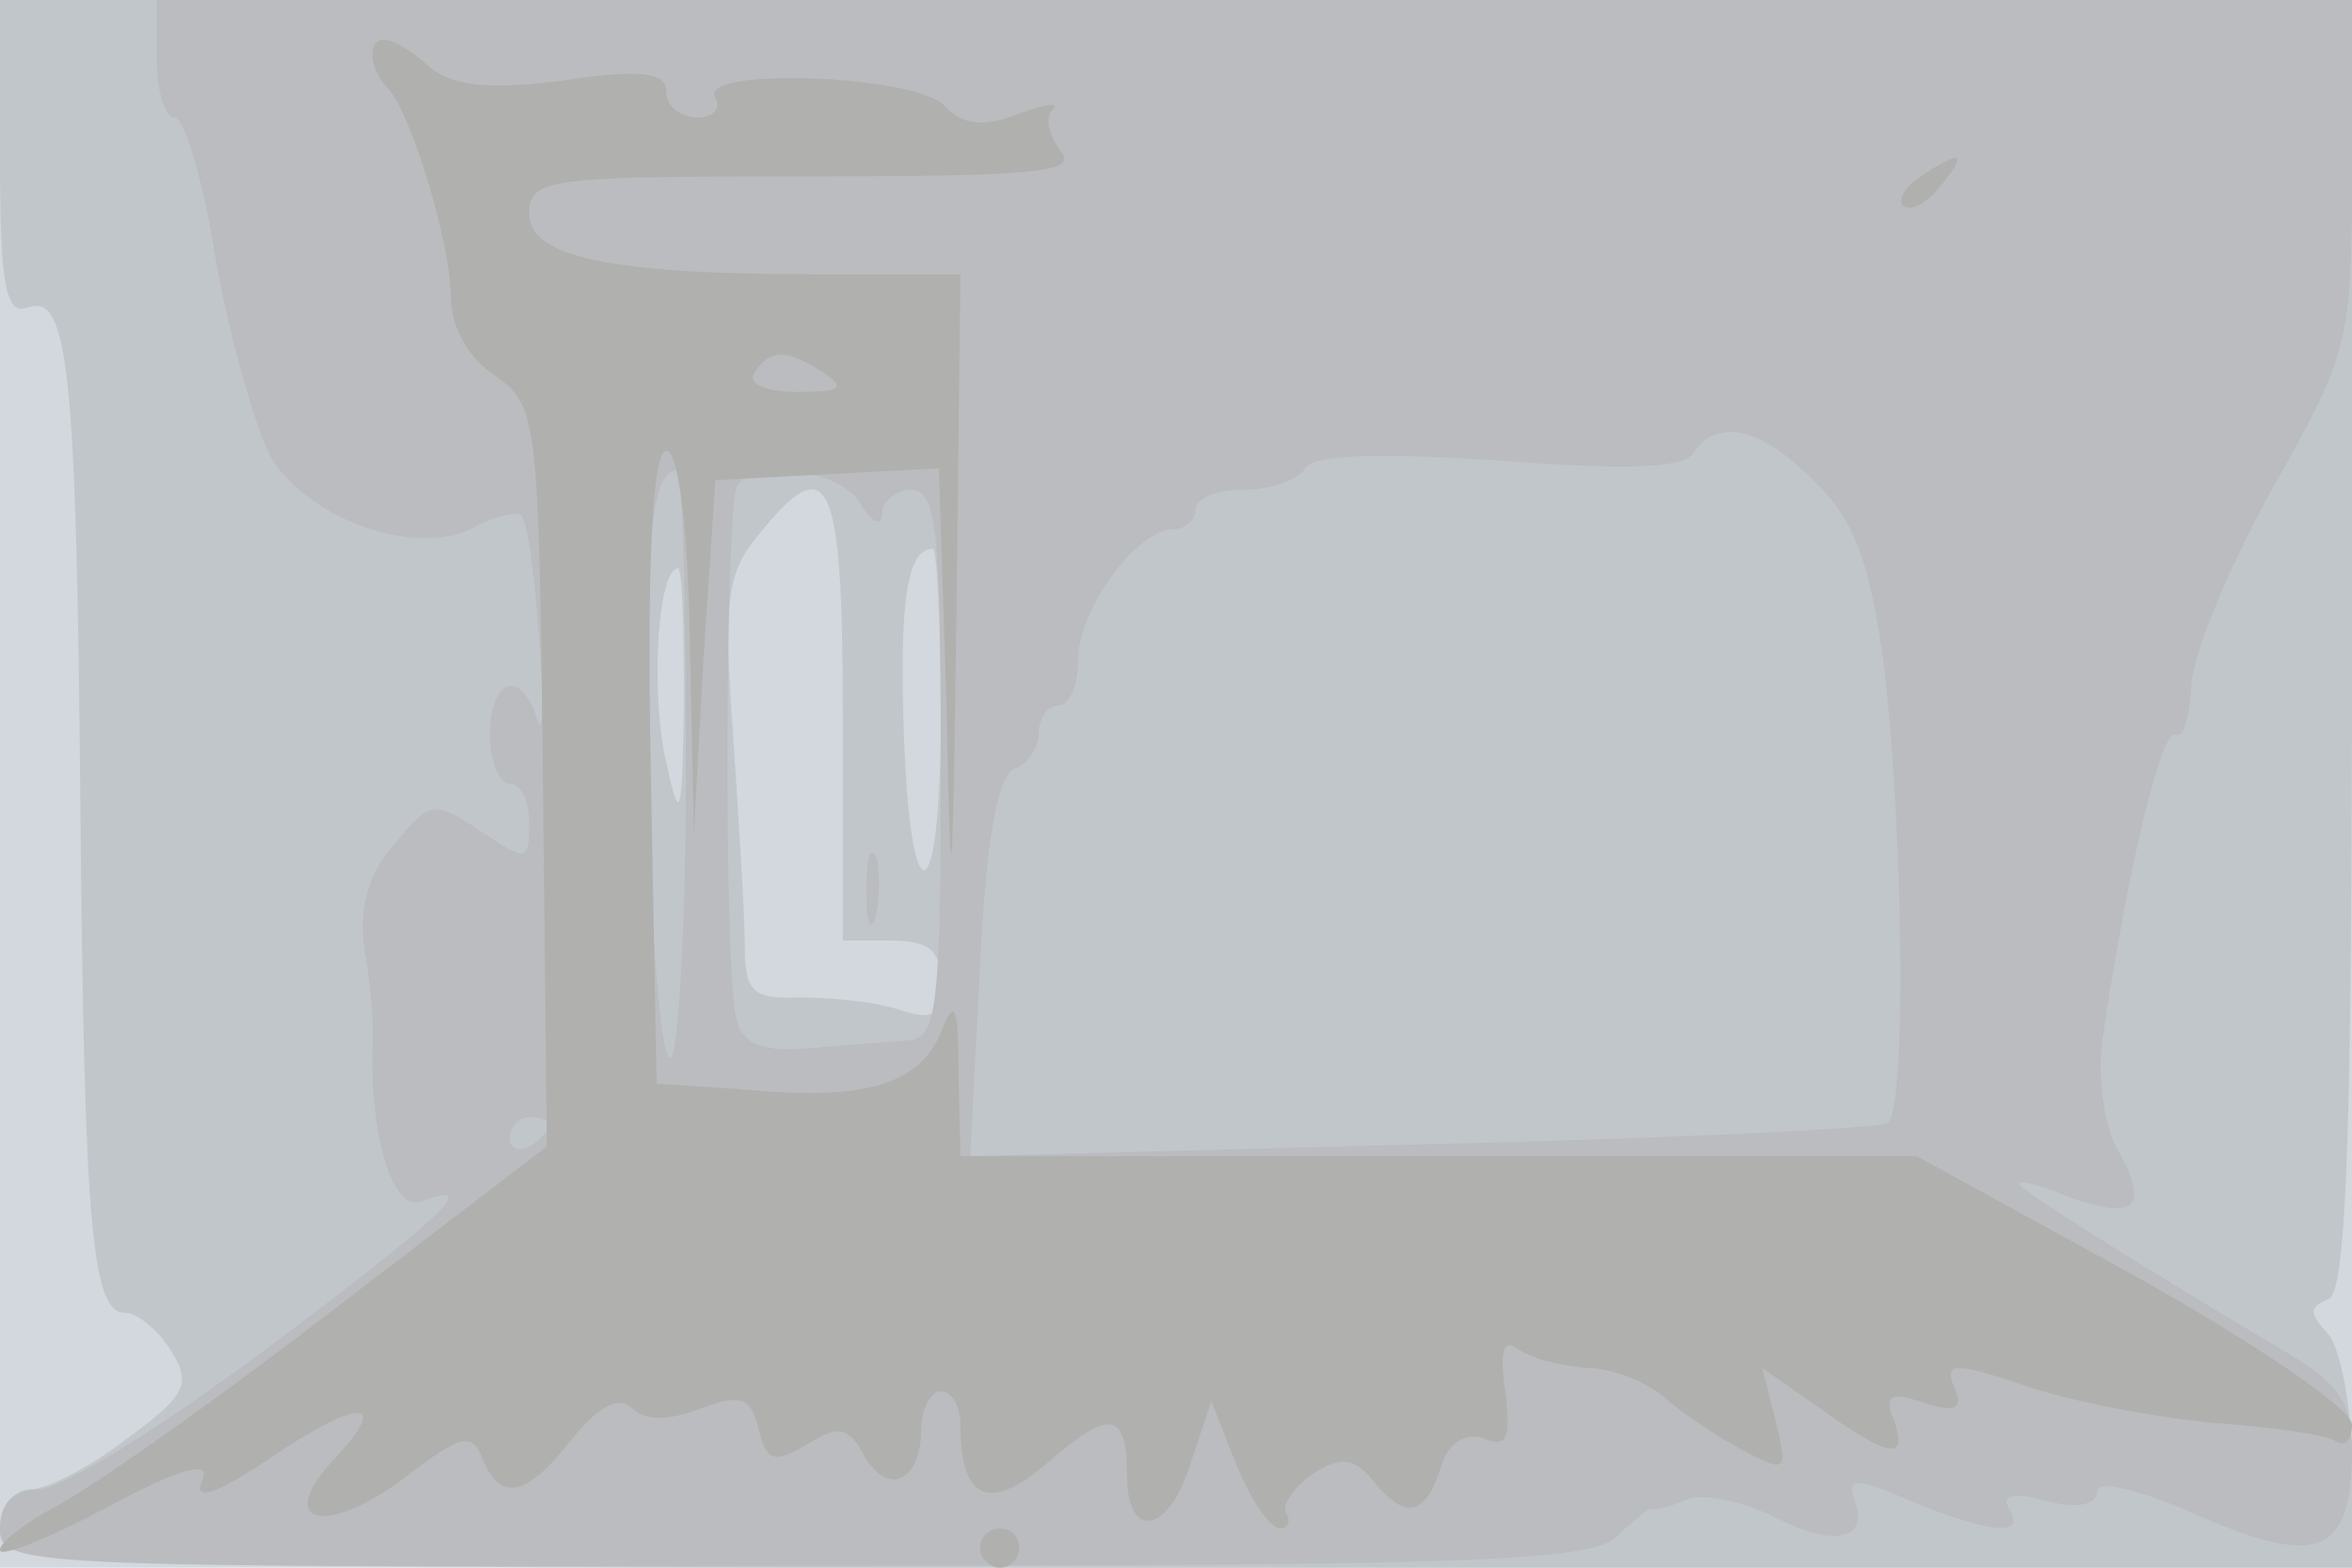 <svg xmlns="http://www.w3.org/2000/svg" xmlns:xlink="http://www.w3.org/1999/xlink" width="120" height="80"><g><svg xmlns="http://www.w3.org/2000/svg" xmlns:xlink="http://www.w3.org/1999/xlink" width="120" height="80"/><svg xmlns="http://www.w3.org/2000/svg" width="120" height="80" version="1.0" viewBox="0 0 120 80"><g fill="#d2d8de" transform="matrix(.1 0 0 -.1 0 80)"><path d="M0 400V0h1200v800H0V400z"/></g></svg><svg xmlns="http://www.w3.org/2000/svg" width="120" height="80" version="1.0" viewBox="0 0 120 80"><g fill="#c1c6ca" transform="matrix(.1 0 0 -.1 0 80)"><path d="M0 719c0-65 3-80 14-76 21 8 25-32 27-254 2-218 6-259 23-259 6 0 17-9 23-19 11-17 8-23-22-45-18-14-41-26-49-26-9 0-16-9-16-20C0 0 7 0 600 0h600v53c0 29-6 59-12 66-10 11-10 14 0 18 9 4 12 80 12 334v329H0v-81zm430-284V320h25c19 0 25-5 25-21 0-18-4-20-22-14-13 4-35 6-50 6-24-1-28 3-28 26 0 16-3 64-6 108-5 69-3 83 13 102 36 45 43 30 43-92zm50-1c0-102-16-105-19-4-2 64 2 90 15 90 2 0 4-39 4-86zm-131 9c-1-63-2-65-10-28-7 37-3 95 7 95 2 0 3-30 3-67z"/></g></svg><svg xmlns="http://www.w3.org/2000/svg" width="120" height="80" version="1.0" viewBox="0 0 120 80"><g fill="#babcbf" transform="matrix(.1 0 0 -.1 0 80)"><path d="M80 770c0-16 4-30 9-30s15-33 21-72c7-40 20-85 28-101 19-32 75-52 104-36 11 6 22 8 24 6 3-3 7-31 9-63 3-33 2-51-1-41-8 26-24 21-24-8 0-14 5-25 10-25 6 0 10-9 10-20 0-20-1-20-25-4s-26 15-44-7c-14-16-18-34-15-54 3-16 5-39 4-50-1-47 11-84 25-78 31 11 12-7-80-76C83 72 31 40 20 40 7 40 0 33 0 20 0 1 8 0 405 1c343 0 407 2 420 15 8 8 16 14 17 14 2-1 10 1 19 5 8 3 28-1 44-9 31-16 49-12 41 9-4 11 2 11 29-1 41-17 59-18 50-4-4 7 2 9 19 4 16-4 26-2 26 5 0 6 22 1 53-13 60-26 77-19 77 34 0 24-7 34-32 49-74 44-138 84-138 87 0 2 12-1 26-7 34-12 41-5 24 25-7 13-10 39-7 58 13 87 30 157 37 153 4-2 7 9 8 24 0 16 19 61 41 101 39 69 41 75 41 161v89H80v-30zm846-216c20-19 28-41 35-92 10-83 12-229 2-235-5-3-111-8-238-11l-230-6 5 97c3 64 9 98 18 101 6 2 12 10 12 18s5 14 10 14c6 0 10 11 10 23 0 26 30 67 49 67 6 0 11 5 11 10 0 6 11 10 24 10 14 0 28 5 32 11 4 7 36 8 99 4 64-5 95-4 99 4 12 18 35 13 62-15zM350 410c0-82-4-150-8-150-5 0-10 63-11 140-2 127 1 160 15 160 2 0 4-67 4-150zm89 133c6-10 11-12 11-5 0 6 7 12 15 12 13 0 15-22 15-140 0-126-2-140-17-141-10-1-32-2-50-4-23-2-34 2-37 14-7 21-6 263 0 273 9 15 53 8 63-9zM280 226c0-3-4-8-10-11-5-3-10-1-10 4 0 6 5 11 10 11 6 0 10-2 10-4zm162 119c0-16 2-22 5-12 2 9 2 23 0 30-3 6-5-1-5-18z"/></g></svg><svg xmlns="http://www.w3.org/2000/svg" width="120" height="80" version="1.0" viewBox="0 0 120 80"><g fill="#b0b0ae" transform="matrix(.1 0 0 -.1 0 80)"><path d="M190 772c0-5 3-12 7-16 12-11 33-80 33-107 0-16 9-32 23-41 21-15 22-21 24-204l2-189-111-85C107 83 44 39 28 31 13 23 0 13 0 9s25 6 55 22c39 21 53 24 48 13-4-10 6-7 32 10 48 33 65 33 36 2-32-34-5-41 37-9 27 21 33 22 38 9 9-23 23-20 46 10 14 17 24 22 31 15 6-6 18-6 34 0 21 8 26 6 30-10 4-17 8-18 25-8 16 10 21 9 29-6 12-21 29-13 29 14 0 10 5 19 10 19 6 0 10-8 10-17 0-39 15-45 45-19 31 27 40 26 40-7s21-30 32 5l11 33 13-33c7-17 17-32 22-32 4 0 6 4 3 8-2 4 4 13 14 20 14 9 21 8 30-3 17-21 27-19 35 6 4 13 12 18 22 15 12-5 14 0 11 24-3 20-1 27 6 22 6-5 22-9 35-10 13 0 31-7 40-15s27-20 40-27c23-12 23-11 17 15l-7 27 30-21c35-25 45-27 37-5-5 12-1 14 16 8 16-5 20-3 15 8-5 13 0 13 36 1 23-8 65-16 95-19 29-2 58-6 63-9 5-4 9 0 9 8s-50 42-111 76l-111 61H490l-1 43c0 35-2 38-9 20-11-26-38-35-100-29l-45 3-3 162c-2 105 1 161 8 161 6 0 11-39 12-97l2-98 5 90 6 90 57 3 57 3 4-123c2-108 3-103 5 50l2 172h-72c-108 0-148 9-148 31 0 18 10 19 141 19 117 0 140 2 130 13-6 8-8 17-4 21s-4 3-17-2c-18-7-29-6-38 4-15 16-127 20-117 4 3-5-1-10-9-10-9 0-16 6-16 13 0 10-12 12-52 6-39-5-57-3-69 7-18 16-29 18-29 6zm230-162c12-8 9-10-13-10-16 0-26 4-22 10 8 12 16 12 35 0zm560 100c-8-5-12-12-9-15 4-3 12 1 19 10 14 17 11 19-10 5zM500 10c0-5 5-10 10-10 6 0 10 5 10 10 0 6-4 10-10 10-5 0-10-4-10-10z"/></g></svg></g></svg>